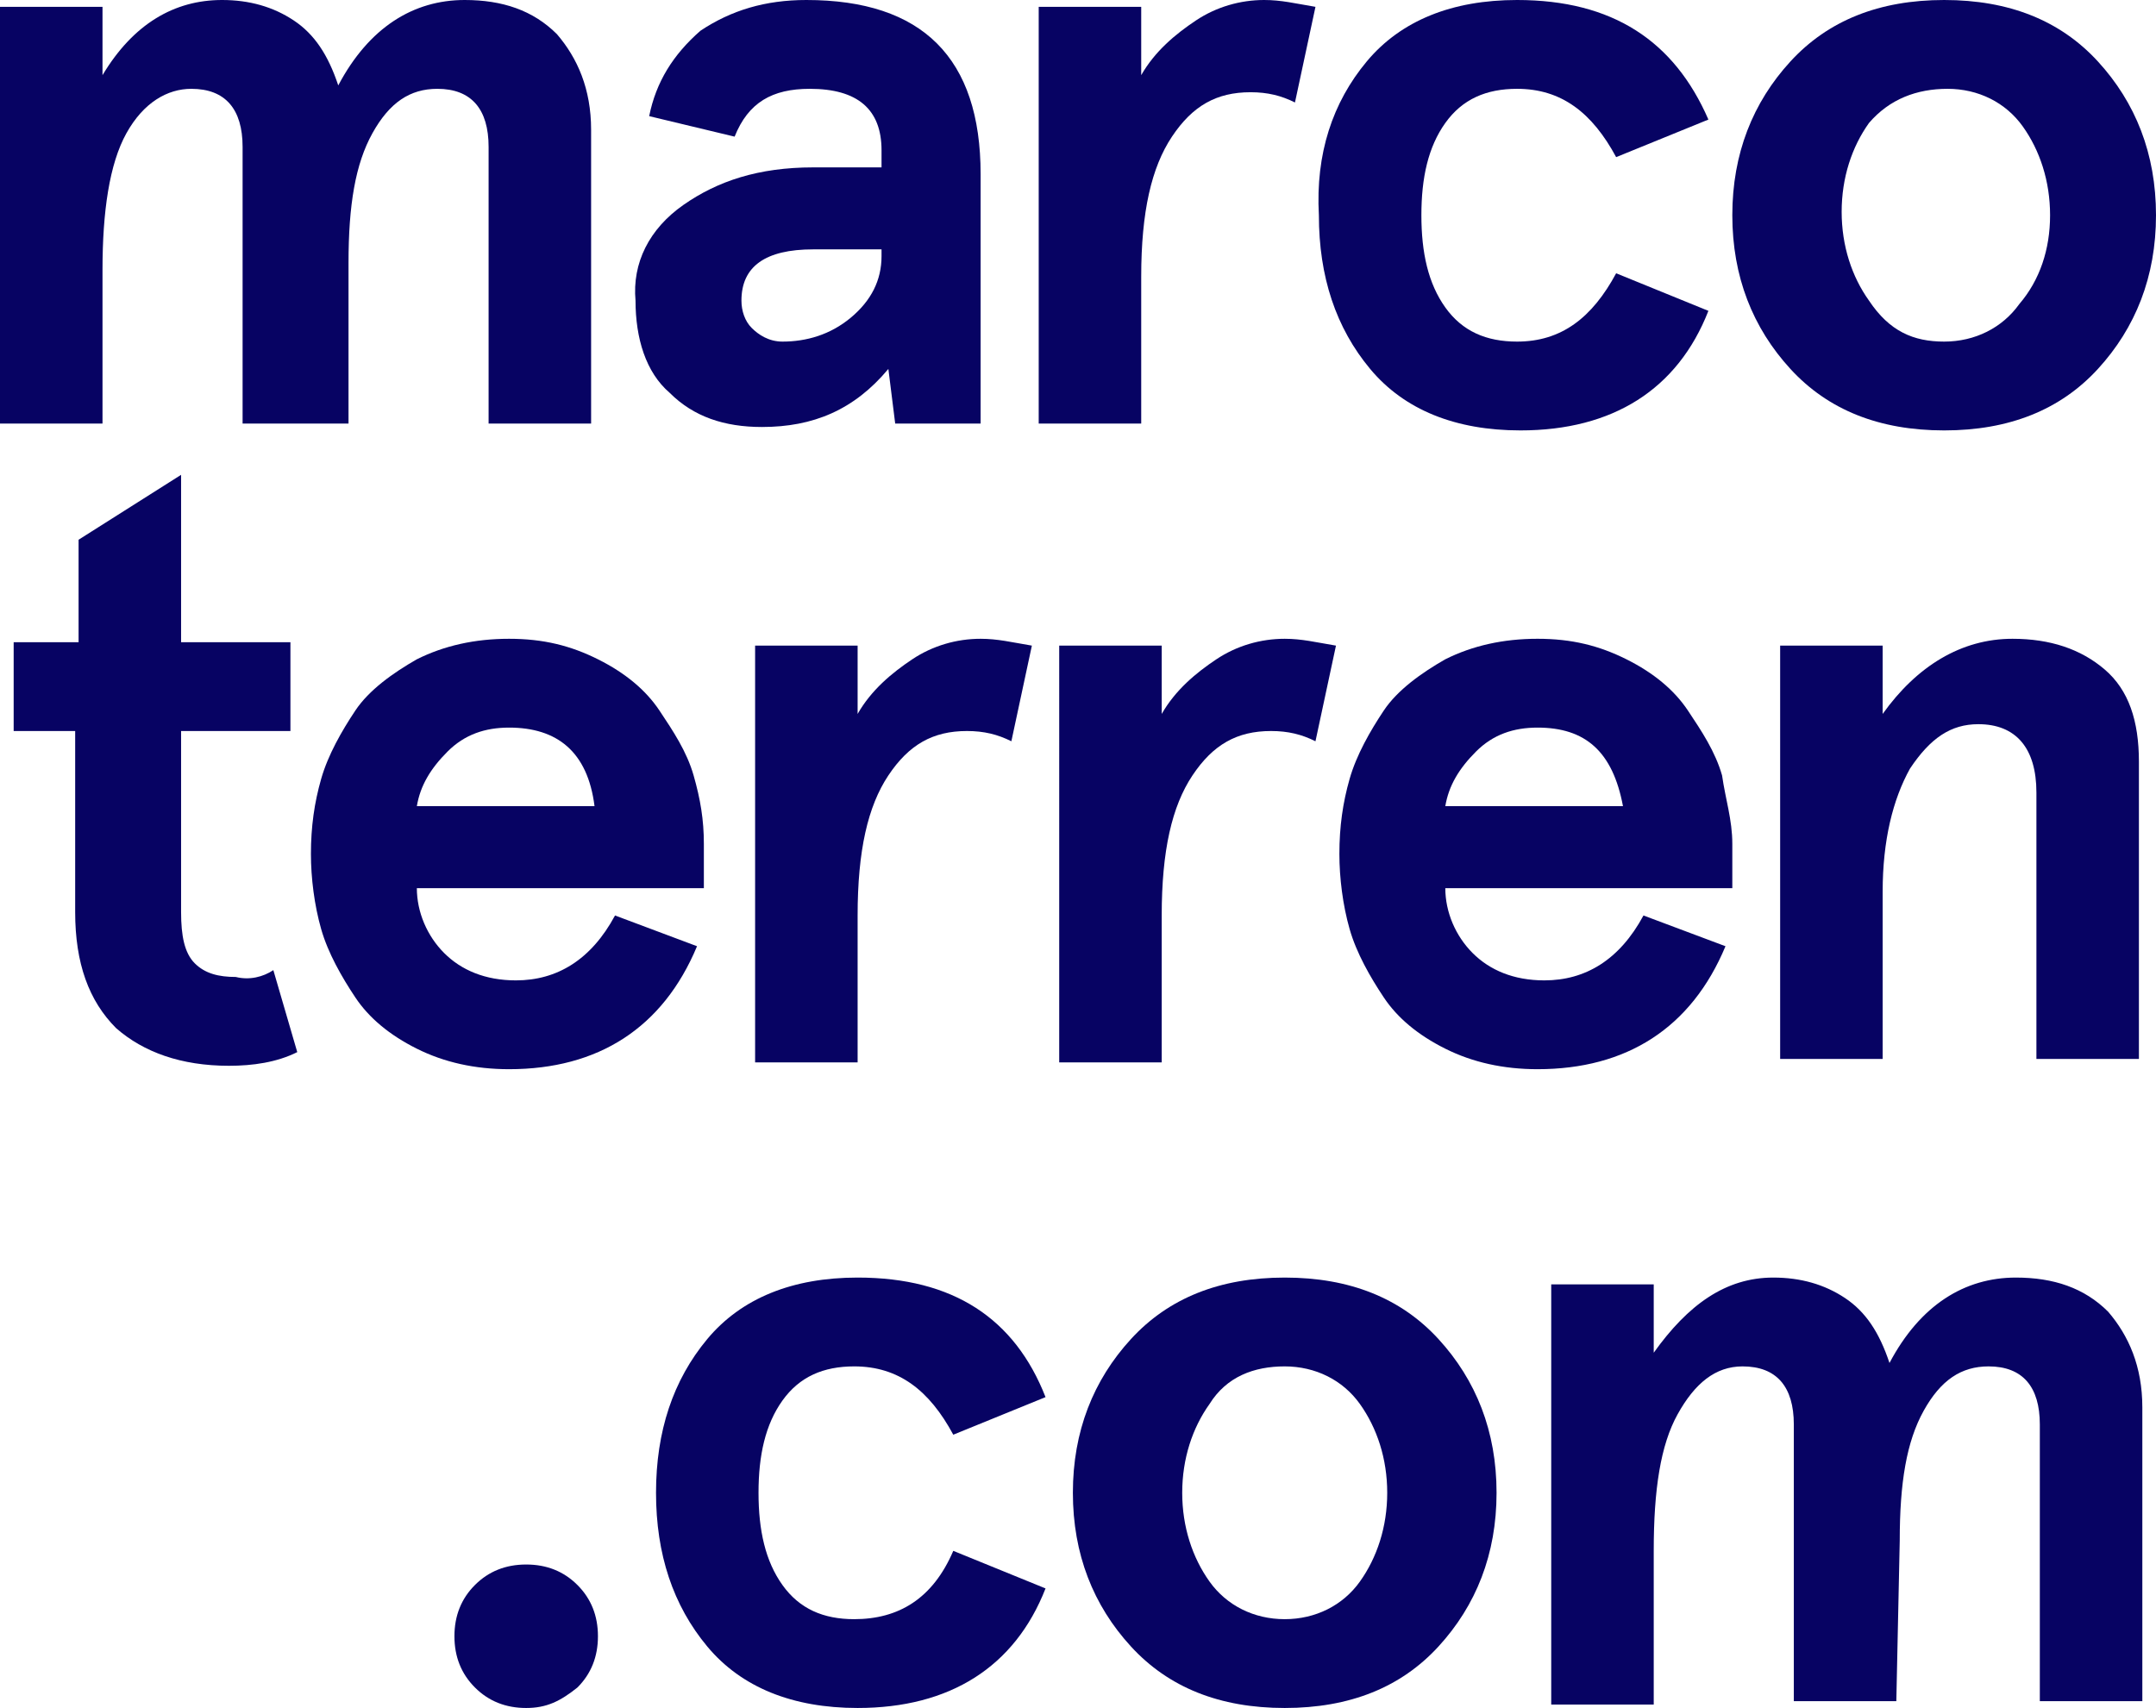 <?xml version="1.0" encoding="utf-8"?>
<!-- Generator: Adobe Illustrator 24.1.1, SVG Export Plug-In . SVG Version: 6.00 Build 0)  -->
<svg version="1.1" id="Livello_1" xmlns="http://www.w3.org/2000/svg" xmlns:xlink="http://www.w3.org/1999/xlink" x="0px" y="0px"
	 viewBox="0 0 63.1 50" style="enable-background:new 0 0 63.1 50;" xml:space="preserve">
<style type="text/css">
	.st0{fill:#070363;}
</style>
<g>
	<g>
		<path class="st0" d="M10.1,12.4h-3V4.3c0-1.1-0.5-1.7-1.5-1.7C4.9,2.6,4.2,3,3.7,3.9S3,6.2,3,7.9v4.5H0V0.2h3v2
			C3.9,0.7,5.1,0,6.5,0C7.3,0,8,0.2,8.6,0.6s1,1,1.3,1.9C10.8,0.8,12.1,0,13.6,0c1.1,0,2,0.3,2.7,1c0.6,0.7,1,1.6,1,2.8v8.6h-3V4.3
			c0-1.1-0.5-1.7-1.5-1.7c-0.8,0-1.4,0.4-1.9,1.3S10.2,6,10.2,7.7v4.7H10.1z"/>
		<path class="st0" d="M21.5,4L19,3.4c0.2-1,0.7-1.8,1.5-2.5C21.4,0.3,22.4,0,23.6,0c3.4,0,5.1,1.7,5.1,5.1v7.3h-2.5L26,10.8
			c-1,1.2-2.2,1.7-3.7,1.7c-1.1,0-2-0.3-2.7-1c-0.7-0.6-1-1.6-1-2.7C18.5,7.7,19,6.7,20,6s2.2-1.1,3.8-1.1h2V4.4
			c0-1.2-0.7-1.8-2.1-1.8C22.6,2.6,21.9,3,21.5,4z M21.7,8.8c0,0.3,0.1,0.6,0.3,0.8c0.2,0.2,0.5,0.4,0.9,0.4c0.7,0,1.4-0.2,2-0.7
			s0.9-1.1,0.9-1.8V7.3h-2C22.4,7.3,21.7,7.8,21.7,8.8z"/>
		<path class="st0" d="M33.4,12.4h-3V0.2h3v2c0.4-0.7,1-1.2,1.6-1.6S36.3,0,37,0c0.5,0,0.9,0.1,1.5,0.2L37.9,3
			c-0.4-0.2-0.8-0.3-1.3-0.3c-1,0-1.7,0.4-2.3,1.3s-0.9,2.2-0.9,4.1V12.4z"/>
		<path class="st0" d="M47.3,8L50,9.1c-0.9,2.3-2.8,3.5-5.5,3.5c-1.9,0-3.4-0.6-4.4-1.8s-1.5-2.7-1.5-4.5C38.5,4.5,39,3,40,1.8
			S42.5,0,44.4,0C47.2,0,49,1.2,50,3.5l-2.7,1.1c-0.7-1.3-1.6-2-2.9-2c-0.9,0-1.6,0.3-2.1,1s-0.7,1.6-0.7,2.7s0.2,2,0.7,2.7
			s1.2,1,2.1,1C45.7,10,46.6,9.3,47.3,8z"/>
		<path class="st0" d="M52.4,10.8c-1.1-1.2-1.7-2.7-1.7-4.5s0.6-3.3,1.7-4.5C53.5,0.6,55,0,56.9,0s3.4,0.6,4.5,1.8s1.7,2.7,1.7,4.5
			s-0.6,3.3-1.7,4.5c-1.1,1.2-2.6,1.8-4.5,1.8S53.5,12,52.4,10.8z M54.7,3.6c-0.5,0.7-0.8,1.6-0.8,2.6s0.3,1.9,0.8,2.6
			C55.3,9.7,56,10,56.9,10s1.7-0.4,2.2-1.1C59.7,8.2,60,7.3,60,6.3s-0.3-1.9-0.8-2.6S57.9,2.6,57,2.6S55.3,2.9,54.7,3.6z"/>
	</g>
	<g>
		<path class="st0" d="M8,28.4l0.7,2.4c-0.6,0.3-1.3,0.4-2,0.4c-1.4,0-2.5-0.4-3.3-1.1c-0.8-0.8-1.2-1.9-1.2-3.4v-5.3H0.4v-2.6h1.9
			v-3l3-1.9v4.9h3.2v2.6H5.3v5.3c0,0.7,0.1,1.2,0.4,1.5s0.7,0.4,1.2,0.4C7.3,28.7,7.7,28.6,8,28.4z"/>
		<path class="st0" d="M20.6,24.7V26h-8.4c0,0.7,0.3,1.4,0.8,1.9s1.2,0.8,2.1,0.8c1.2,0,2.2-0.6,2.9-1.9l2.4,0.9
			c-1,2.4-2.9,3.6-5.5,3.6c-1,0-1.9-0.2-2.7-0.6s-1.4-0.9-1.8-1.5c-0.4-0.6-0.8-1.3-1-2S9.1,25.7,9.1,25c0-0.8,0.1-1.5,0.3-2.2
			s0.6-1.4,1-2s1.1-1.1,1.8-1.5c0.8-0.4,1.7-0.6,2.7-0.6s1.8,0.2,2.6,0.6c0.8,0.4,1.4,0.9,1.8,1.5s0.8,1.2,1,1.9
			C20.5,23.4,20.6,24,20.6,24.7z M14.9,21.3c-0.7,0-1.3,0.2-1.8,0.7s-0.8,1-0.9,1.6h5.2C17.2,22,16.3,21.3,14.9,21.3z"/>
		<path class="st0" d="M25.1,31.1h-3V18.9h3v2c0.4-0.7,1-1.2,1.6-1.6s1.3-0.6,2-0.6c0.5,0,0.9,0.1,1.5,0.2l-0.6,2.8
			c-0.4-0.2-0.8-0.3-1.3-0.3c-1,0-1.7,0.4-2.3,1.3c-0.6,0.9-0.9,2.2-0.9,4.1C25.1,26.8,25.1,31.1,25.1,31.1z"/>
		<path class="st0" d="M34,31.1h-3V18.9h3v2c0.4-0.7,1-1.2,1.6-1.6s1.3-0.6,2-0.6c0.5,0,0.9,0.1,1.5,0.2l-0.6,2.8
			c-0.4-0.2-0.8-0.3-1.3-0.3c-1,0-1.7,0.4-2.3,1.3S34,24.9,34,26.8V31.1z"/>
		<path class="st0" d="M50.7,24.7V26h-8.4c0,0.7,0.3,1.4,0.8,1.9s1.2,0.8,2.1,0.8c1.2,0,2.2-0.6,2.9-1.9l2.4,0.9
			c-1,2.4-2.9,3.6-5.5,3.6c-1,0-1.9-0.2-2.7-0.6s-1.4-0.9-1.8-1.5c-0.4-0.6-0.8-1.3-1-2s-0.3-1.5-0.3-2.2c0-0.8,0.1-1.5,0.3-2.2
			s0.6-1.4,1-2s1.1-1.1,1.8-1.5c0.8-0.4,1.7-0.6,2.7-0.6s1.8,0.2,2.6,0.6s1.4,0.9,1.8,1.5c0.4,0.6,0.8,1.2,1,1.9
			C50.5,23.4,50.7,24,50.7,24.7z M45,21.3c-0.7,0-1.3,0.2-1.8,0.7s-0.8,1-0.9,1.6h5.2C47.2,22,46.4,21.3,45,21.3z"/>
		<path class="st0" d="M52.1,18.9h3v2c1-1.4,2.3-2.2,3.8-2.2c1.1,0,2,0.3,2.7,0.9s1,1.5,1,2.7V31h-3v-7.8c0-1.3-0.6-2-1.7-2
			c-0.8,0-1.4,0.4-2,1.3c-0.5,0.9-0.8,2.1-0.8,3.6V31h-3V18.9z"/>
	</g>
	<g>
		<path class="st0" d="M13.9,49.4c-0.4-0.4-0.6-0.9-0.6-1.5s0.2-1.1,0.6-1.5c0.4-0.4,0.9-0.6,1.5-0.6s1.1,0.2,1.5,0.6
			c0.4,0.4,0.6,0.9,0.6,1.5s-0.2,1.1-0.6,1.5C16.4,49.8,16,50,15.4,50C14.8,50,14.3,49.8,13.9,49.4z"/>
		<path class="st0" d="M27.9,45.4l2.7,1.1c-0.9,2.3-2.8,3.5-5.5,3.5c-1.9,0-3.4-0.6-4.4-1.8s-1.5-2.7-1.5-4.5s0.5-3.3,1.5-4.5
			s2.5-1.8,4.4-1.8c2.8,0,4.6,1.2,5.5,3.5L27.9,42c-0.7-1.3-1.6-2-2.9-2c-0.9,0-1.6,0.3-2.1,1s-0.7,1.6-0.7,2.7s0.2,2,0.7,2.7
			s1.2,1,2.1,1C26.3,47.4,27.3,46.8,27.9,45.4z"/>
		<path class="st0" d="M33.1,48.2c-1.1-1.2-1.7-2.7-1.7-4.5s0.6-3.3,1.7-4.5c1.1-1.2,2.6-1.8,4.5-1.8s3.4,0.6,4.5,1.8
			s1.7,2.7,1.7,4.5s-0.6,3.3-1.7,4.5C41,49.4,39.5,50,37.6,50C35.7,50,34.2,49.4,33.1,48.2z M35.4,41.1c-0.5,0.7-0.8,1.6-0.8,2.6
			s0.3,1.9,0.8,2.6c0.5,0.7,1.3,1.1,2.2,1.1s1.7-0.4,2.2-1.1c0.5-0.7,0.8-1.6,0.8-2.6s-0.3-1.9-0.8-2.6c-0.5-0.7-1.3-1.1-2.2-1.1
			S35.9,40.3,35.4,41.1z"/>
		<path class="st0" d="M55.5,49.8h-3v-8.1c0-1.1-0.5-1.7-1.5-1.7c-0.8,0-1.4,0.5-1.9,1.4s-0.7,2.2-0.7,4v4.5h-3V37.6h3v2
			c1-1.4,2.1-2.2,3.5-2.2c0.8,0,1.5,0.2,2.1,0.6c0.6,0.4,1,1,1.3,1.9c0.9-1.7,2.2-2.5,3.7-2.5c1.1,0,2,0.3,2.7,1
			c0.6,0.7,1,1.6,1,2.8v8.6h-3v-8.1c0-1.1-0.5-1.7-1.5-1.7c-0.8,0-1.4,0.4-1.9,1.3c-0.5,0.9-0.7,2.1-0.7,3.8L55.5,49.8L55.5,49.8z"
			/>
	</g>
</g>
</svg>
